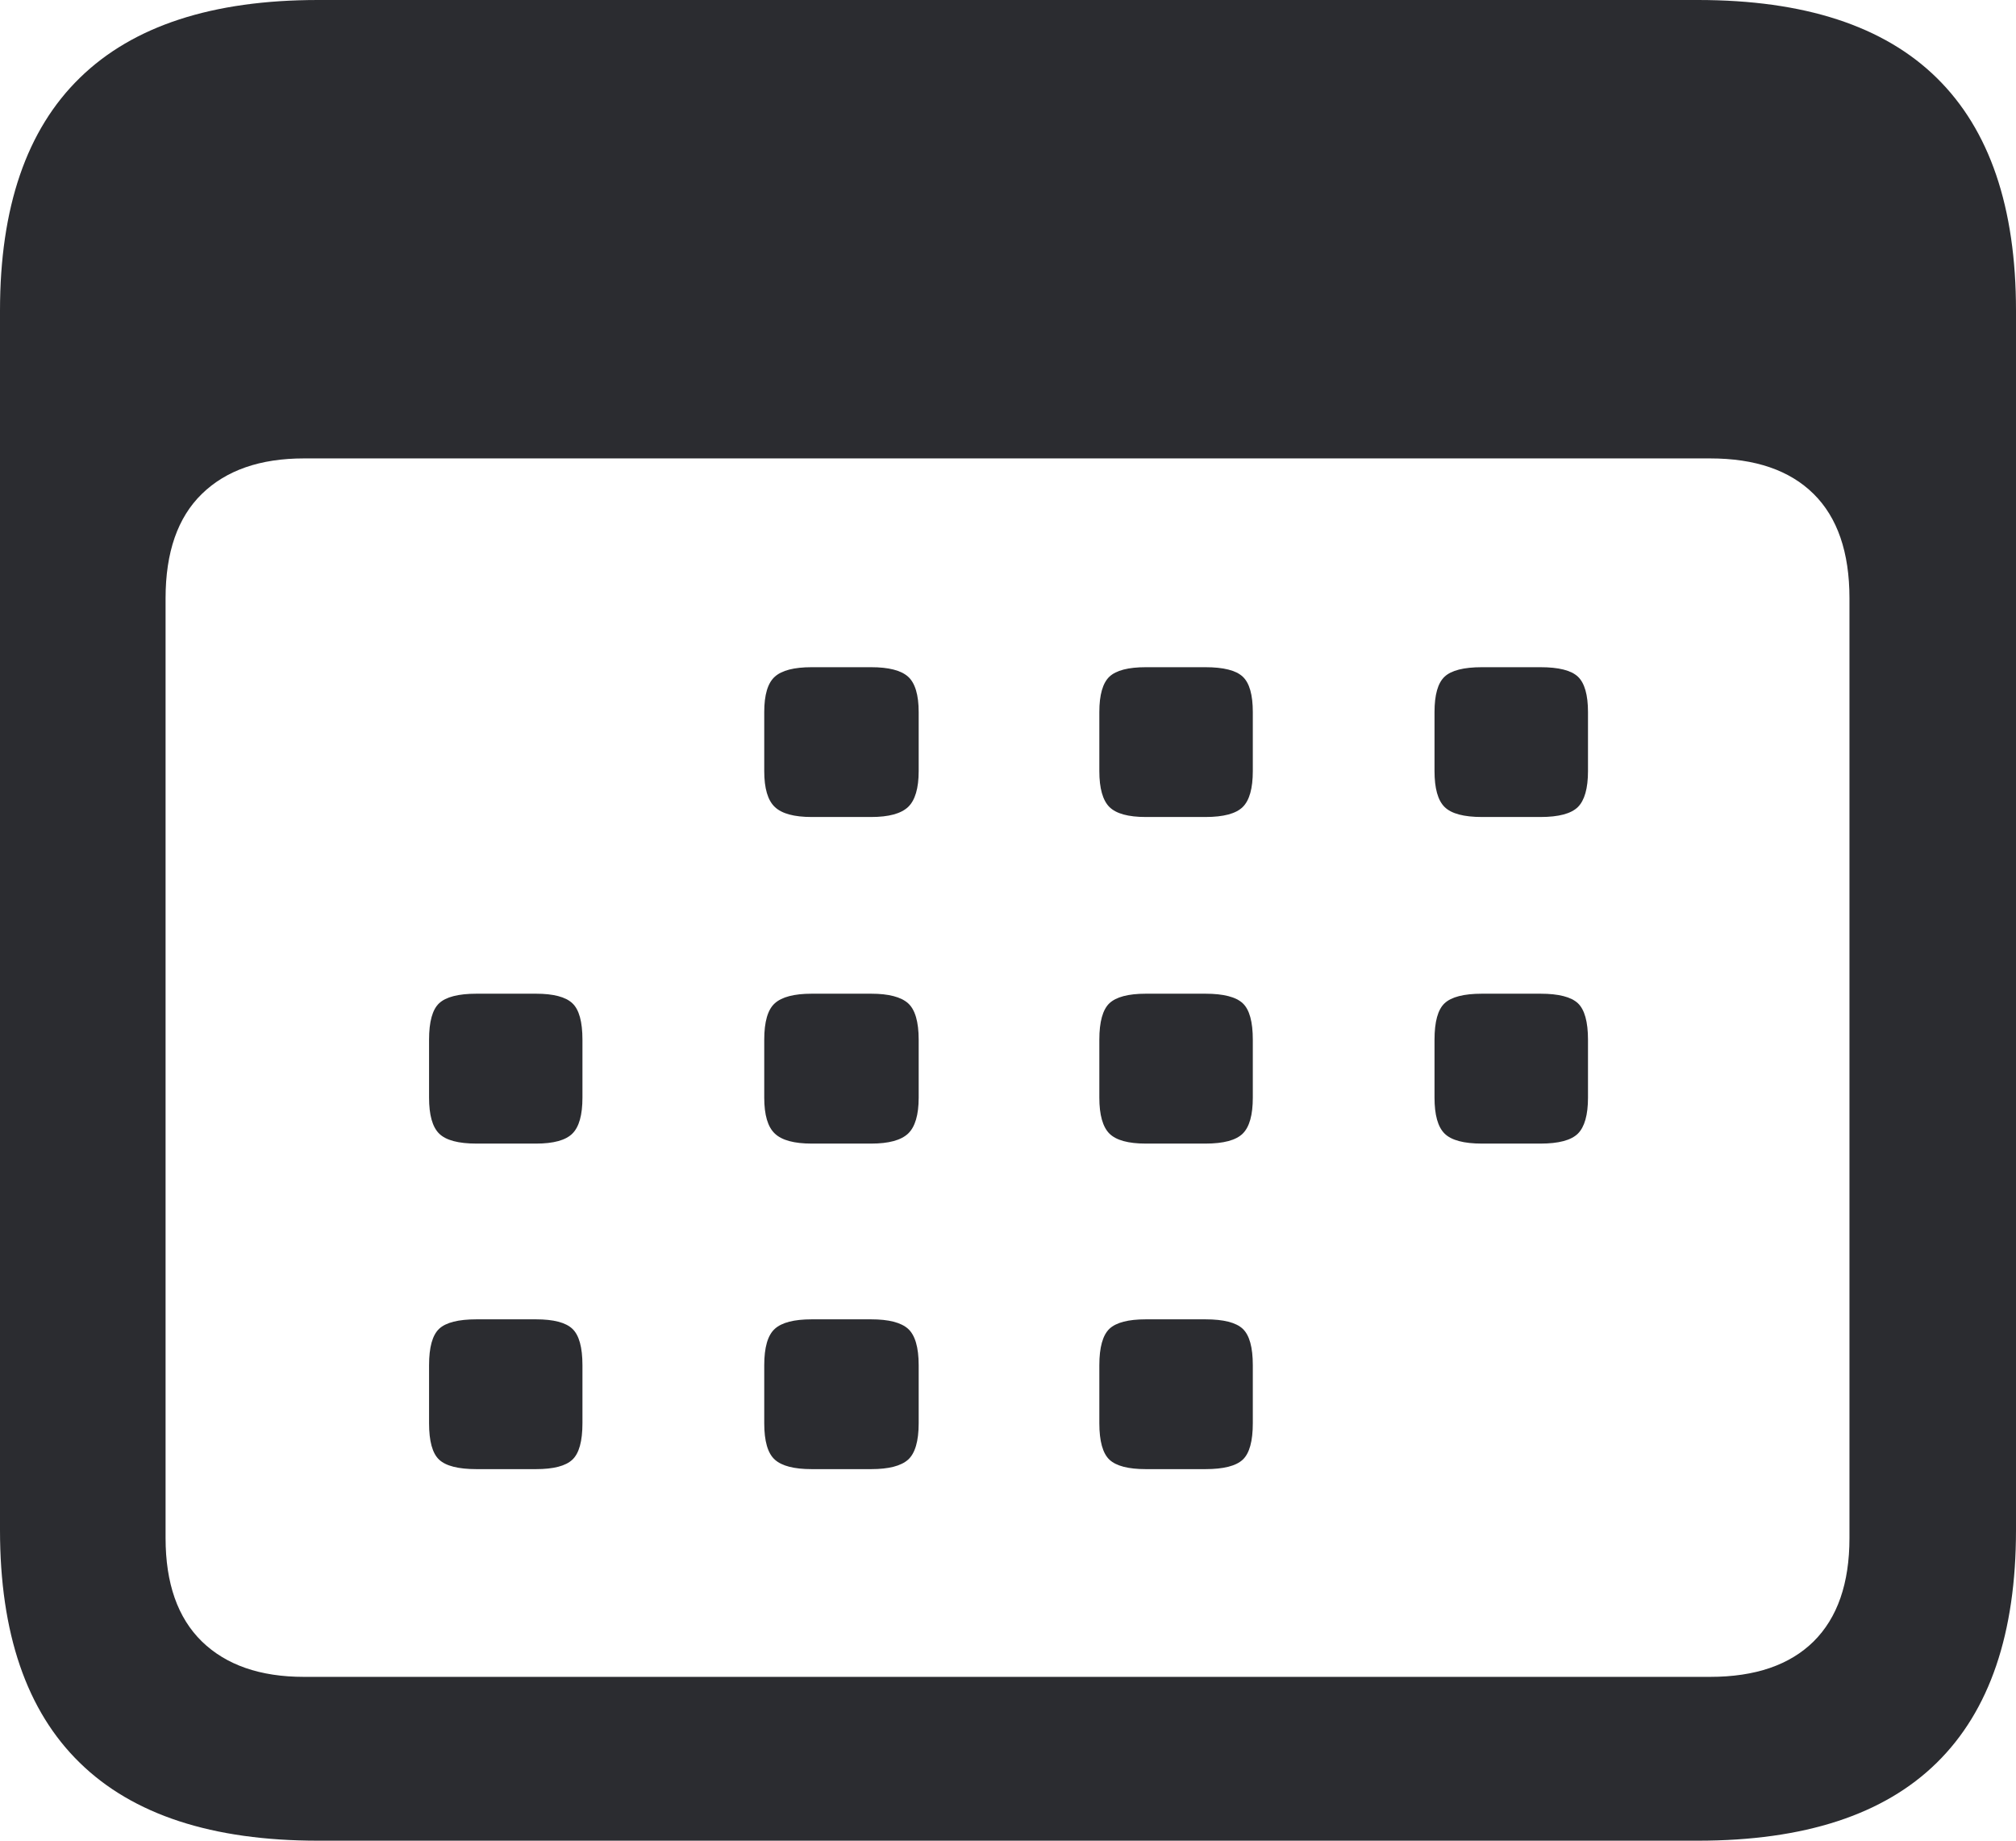 <?xml version="1.0" encoding="UTF-8"?>
<svg width="23px" height="21px" viewBox="0 0 23 21" version="1.1" xmlns="http://www.w3.org/2000/svg" xmlns:xlink="http://www.w3.org/1999/xlink">
    <title>Shape</title>
    <g id="✏️-Landing-page" stroke="none" stroke-width="1" fill="none" fill-rule="evenodd">
        <path d="M3.628,21 L19.372,21 C20.585,21 21.493,20.704 22.096,20.111 C22.699,19.519 23,18.634 23,17.456 L23,3.544 C23,2.366 22.699,1.481 22.096,0.889 C21.493,0.296 20.585,0 19.372,0 L3.628,0 C2.422,0 1.516,0.296 0.91,0.889 C0.303,1.481 0,2.366 0,3.544 L0,17.456 C0,18.634 0.303,19.519 0.91,20.111 C1.516,20.704 2.422,21 3.628,21 Z M3.467,19.131 C2.968,19.131 2.58,18.996 2.303,18.727 C2.027,18.457 1.889,18.064 1.889,17.547 L1.889,6.825 C1.889,6.301 2.027,5.904 2.303,5.635 C2.58,5.365 2.968,5.23 3.467,5.23 L19.51,5.23 C20.025,5.23 20.418,5.365 20.691,5.635 C20.963,5.904 21.1,6.301 21.1,6.825 L21.1,17.547 C21.1,18.064 20.963,18.457 20.691,18.727 C20.418,18.996 20.025,19.131 19.51,19.131 L3.467,19.131 Z M9.26,9.321 L9.939,9.321 C10.139,9.321 10.279,9.283 10.36,9.207 C10.44,9.131 10.481,8.994 10.481,8.797 L10.481,8.124 C10.481,7.927 10.44,7.792 10.36,7.72 C10.279,7.648 10.139,7.612 9.939,7.612 L9.26,7.612 C9.06,7.612 8.92,7.648 8.84,7.72 C8.759,7.792 8.719,7.927 8.719,8.124 L8.719,8.797 C8.719,8.994 8.759,9.131 8.84,9.207 C8.92,9.283 9.06,9.321 9.26,9.321 Z M13.072,9.321 L13.752,9.321 C13.959,9.321 14.101,9.283 14.178,9.207 C14.255,9.131 14.293,8.994 14.293,8.797 L14.293,8.124 C14.293,7.927 14.255,7.792 14.178,7.72 C14.101,7.648 13.959,7.612 13.752,7.612 L13.072,7.612 C12.872,7.612 12.734,7.648 12.657,7.72 C12.581,7.792 12.542,7.927 12.542,8.124 L12.542,8.797 C12.542,8.994 12.581,9.131 12.657,9.207 C12.734,9.283 12.872,9.321 13.072,9.321 Z M16.907,9.321 L17.575,9.321 C17.783,9.321 17.925,9.283 18.002,9.207 C18.078,9.131 18.117,8.994 18.117,8.797 L18.117,8.124 C18.117,7.927 18.078,7.792 18.002,7.72 C17.925,7.648 17.783,7.612 17.575,7.612 L16.907,7.612 C16.7,7.612 16.558,7.648 16.481,7.72 C16.404,7.792 16.366,7.927 16.366,8.124 L16.366,8.797 C16.366,8.994 16.404,9.131 16.481,9.207 C16.558,9.283 16.7,9.321 16.907,9.321 Z M5.436,13.047 L6.116,13.047 C6.315,13.047 6.454,13.009 6.53,12.933 C6.607,12.857 6.645,12.72 6.645,12.523 L6.645,11.862 C6.645,11.657 6.607,11.518 6.53,11.446 C6.454,11.374 6.315,11.337 6.116,11.337 L5.436,11.337 C5.229,11.337 5.087,11.374 5.01,11.446 C4.933,11.518 4.895,11.657 4.895,11.862 L4.895,12.523 C4.895,12.72 4.933,12.857 5.01,12.933 C5.087,13.009 5.229,13.047 5.436,13.047 Z M9.26,13.047 L9.939,13.047 C10.139,13.047 10.279,13.009 10.36,12.933 C10.44,12.857 10.481,12.72 10.481,12.523 L10.481,11.862 C10.481,11.657 10.44,11.518 10.36,11.446 C10.279,11.374 10.139,11.337 9.939,11.337 L9.26,11.337 C9.06,11.337 8.92,11.374 8.84,11.446 C8.759,11.518 8.719,11.657 8.719,11.862 L8.719,12.523 C8.719,12.72 8.759,12.857 8.84,12.933 C8.92,13.009 9.06,13.047 9.26,13.047 Z M13.072,13.047 L13.752,13.047 C13.959,13.047 14.101,13.009 14.178,12.933 C14.255,12.857 14.293,12.72 14.293,12.523 L14.293,11.862 C14.293,11.657 14.255,11.518 14.178,11.446 C14.101,11.374 13.959,11.337 13.752,11.337 L13.072,11.337 C12.872,11.337 12.734,11.374 12.657,11.446 C12.581,11.518 12.542,11.657 12.542,11.862 L12.542,12.523 C12.542,12.72 12.581,12.857 12.657,12.933 C12.734,13.009 12.872,13.047 13.072,13.047 Z M16.907,13.047 L17.575,13.047 C17.783,13.047 17.925,13.009 18.002,12.933 C18.078,12.857 18.117,12.72 18.117,12.523 L18.117,11.862 C18.117,11.657 18.078,11.518 18.002,11.446 C17.925,11.374 17.783,11.337 17.575,11.337 L16.907,11.337 C16.7,11.337 16.558,11.374 16.481,11.446 C16.404,11.518 16.366,11.657 16.366,11.862 L16.366,12.523 C16.366,12.72 16.404,12.857 16.481,12.933 C16.558,13.009 16.7,13.047 16.907,13.047 Z M5.436,16.761 L6.116,16.761 C6.315,16.761 6.454,16.725 6.53,16.653 C6.607,16.581 6.645,16.442 6.645,16.237 L6.645,15.576 C6.645,15.371 6.607,15.233 6.53,15.16 C6.454,15.088 6.315,15.052 6.116,15.052 L5.436,15.052 C5.229,15.052 5.087,15.088 5.01,15.16 C4.933,15.233 4.895,15.371 4.895,15.576 L4.895,16.237 C4.895,16.442 4.933,16.581 5.01,16.653 C5.087,16.725 5.229,16.761 5.436,16.761 Z M9.26,16.761 L9.939,16.761 C10.139,16.761 10.279,16.725 10.36,16.653 C10.44,16.581 10.481,16.442 10.481,16.237 L10.481,15.576 C10.481,15.371 10.44,15.233 10.36,15.16 C10.279,15.088 10.139,15.052 9.939,15.052 L9.26,15.052 C9.06,15.052 8.92,15.088 8.84,15.16 C8.759,15.233 8.719,15.371 8.719,15.576 L8.719,16.237 C8.719,16.442 8.759,16.581 8.84,16.653 C8.92,16.725 9.06,16.761 9.26,16.761 Z M13.072,16.761 L13.752,16.761 C13.959,16.761 14.101,16.725 14.178,16.653 C14.255,16.581 14.293,16.442 14.293,16.237 L14.293,15.576 C14.293,15.371 14.255,15.233 14.178,15.16 C14.101,15.088 13.959,15.052 13.752,15.052 L13.072,15.052 C12.872,15.052 12.734,15.088 12.657,15.16 C12.581,15.233 12.542,15.371 12.542,15.576 L12.542,16.237 C12.542,16.442 12.581,16.581 12.657,16.653 C12.734,16.725 12.872,16.761 13.072,16.761 Z" id="Shape" fill="#2B2C30" fill-rule="nonzero"></path>
    </g>
</svg>